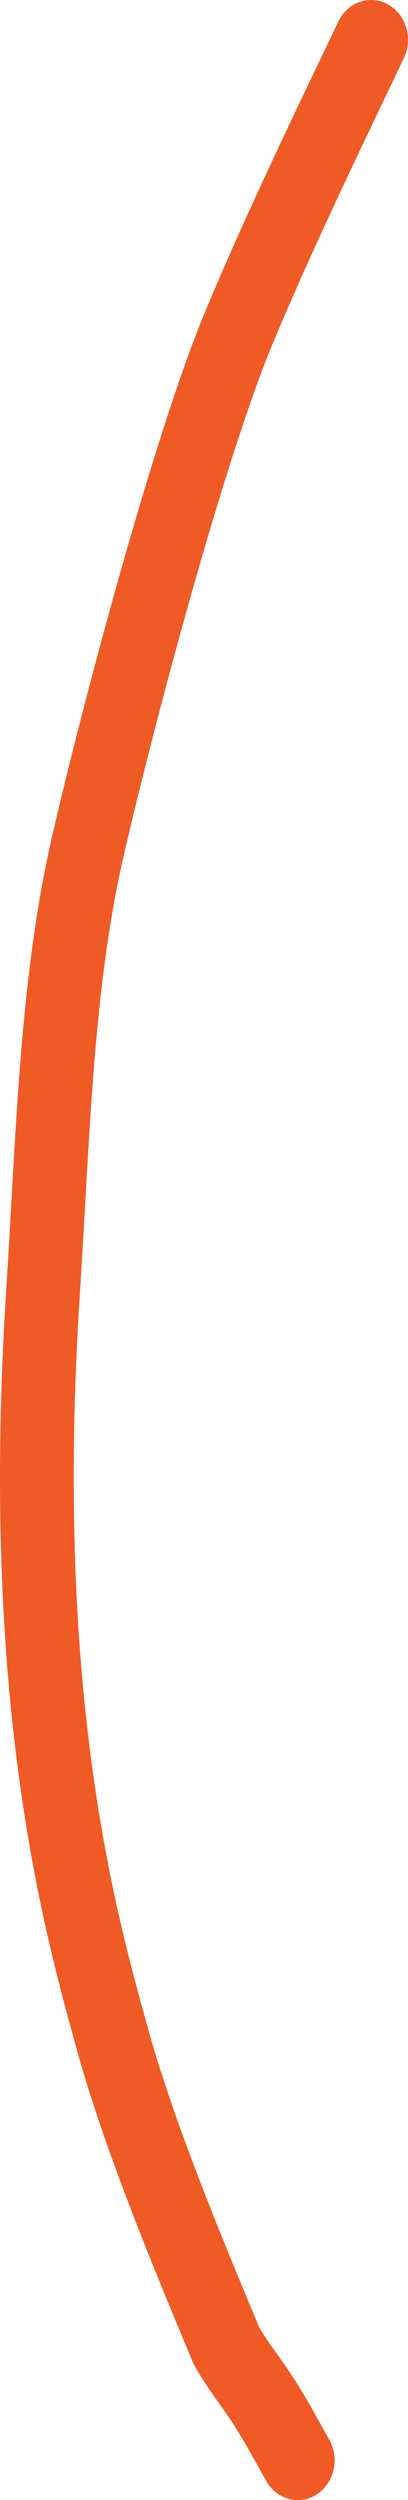 <?xml version="1.0" encoding="UTF-8"?> <svg xmlns="http://www.w3.org/2000/svg" width="8" height="49" viewBox="0 0 8 49" fill="none"><path d="M6.632 0.426C6.813 0.042 7.249 -0.11 7.605 0.085C7.961 0.281 8.102 0.75 7.921 1.134C7.436 2.161 6.177 4.734 5.341 6.749C4.394 9.033 3.029 14.148 2.425 16.773C1.826 19.376 1.766 22.235 1.563 25.407C1.06 33.283 2.304 37.582 2.892 39.722C3.389 41.534 4.314 43.777 5.076 45.599C5.252 45.914 5.411 46.088 5.703 46.529C5.834 46.726 5.963 46.941 6.089 47.16L6.459 47.822L6.494 47.892C6.649 48.251 6.529 48.684 6.207 48.891C5.885 49.097 5.475 49.002 5.257 48.685L5.216 48.619L4.86 47.982C4.746 47.784 4.636 47.601 4.526 47.436C4.346 47.163 4.031 46.759 3.813 46.362L3.793 46.326L3.777 46.286C3.02 44.478 2.04 42.114 1.505 40.166C0.891 37.933 -0.399 33.434 0.121 25.299C0.316 22.239 0.382 19.173 1.02 16.398C1.625 13.77 3.016 8.536 4.02 6.114C4.875 4.051 6.163 1.418 6.632 0.426Z" fill="#F05A25"></path></svg> 